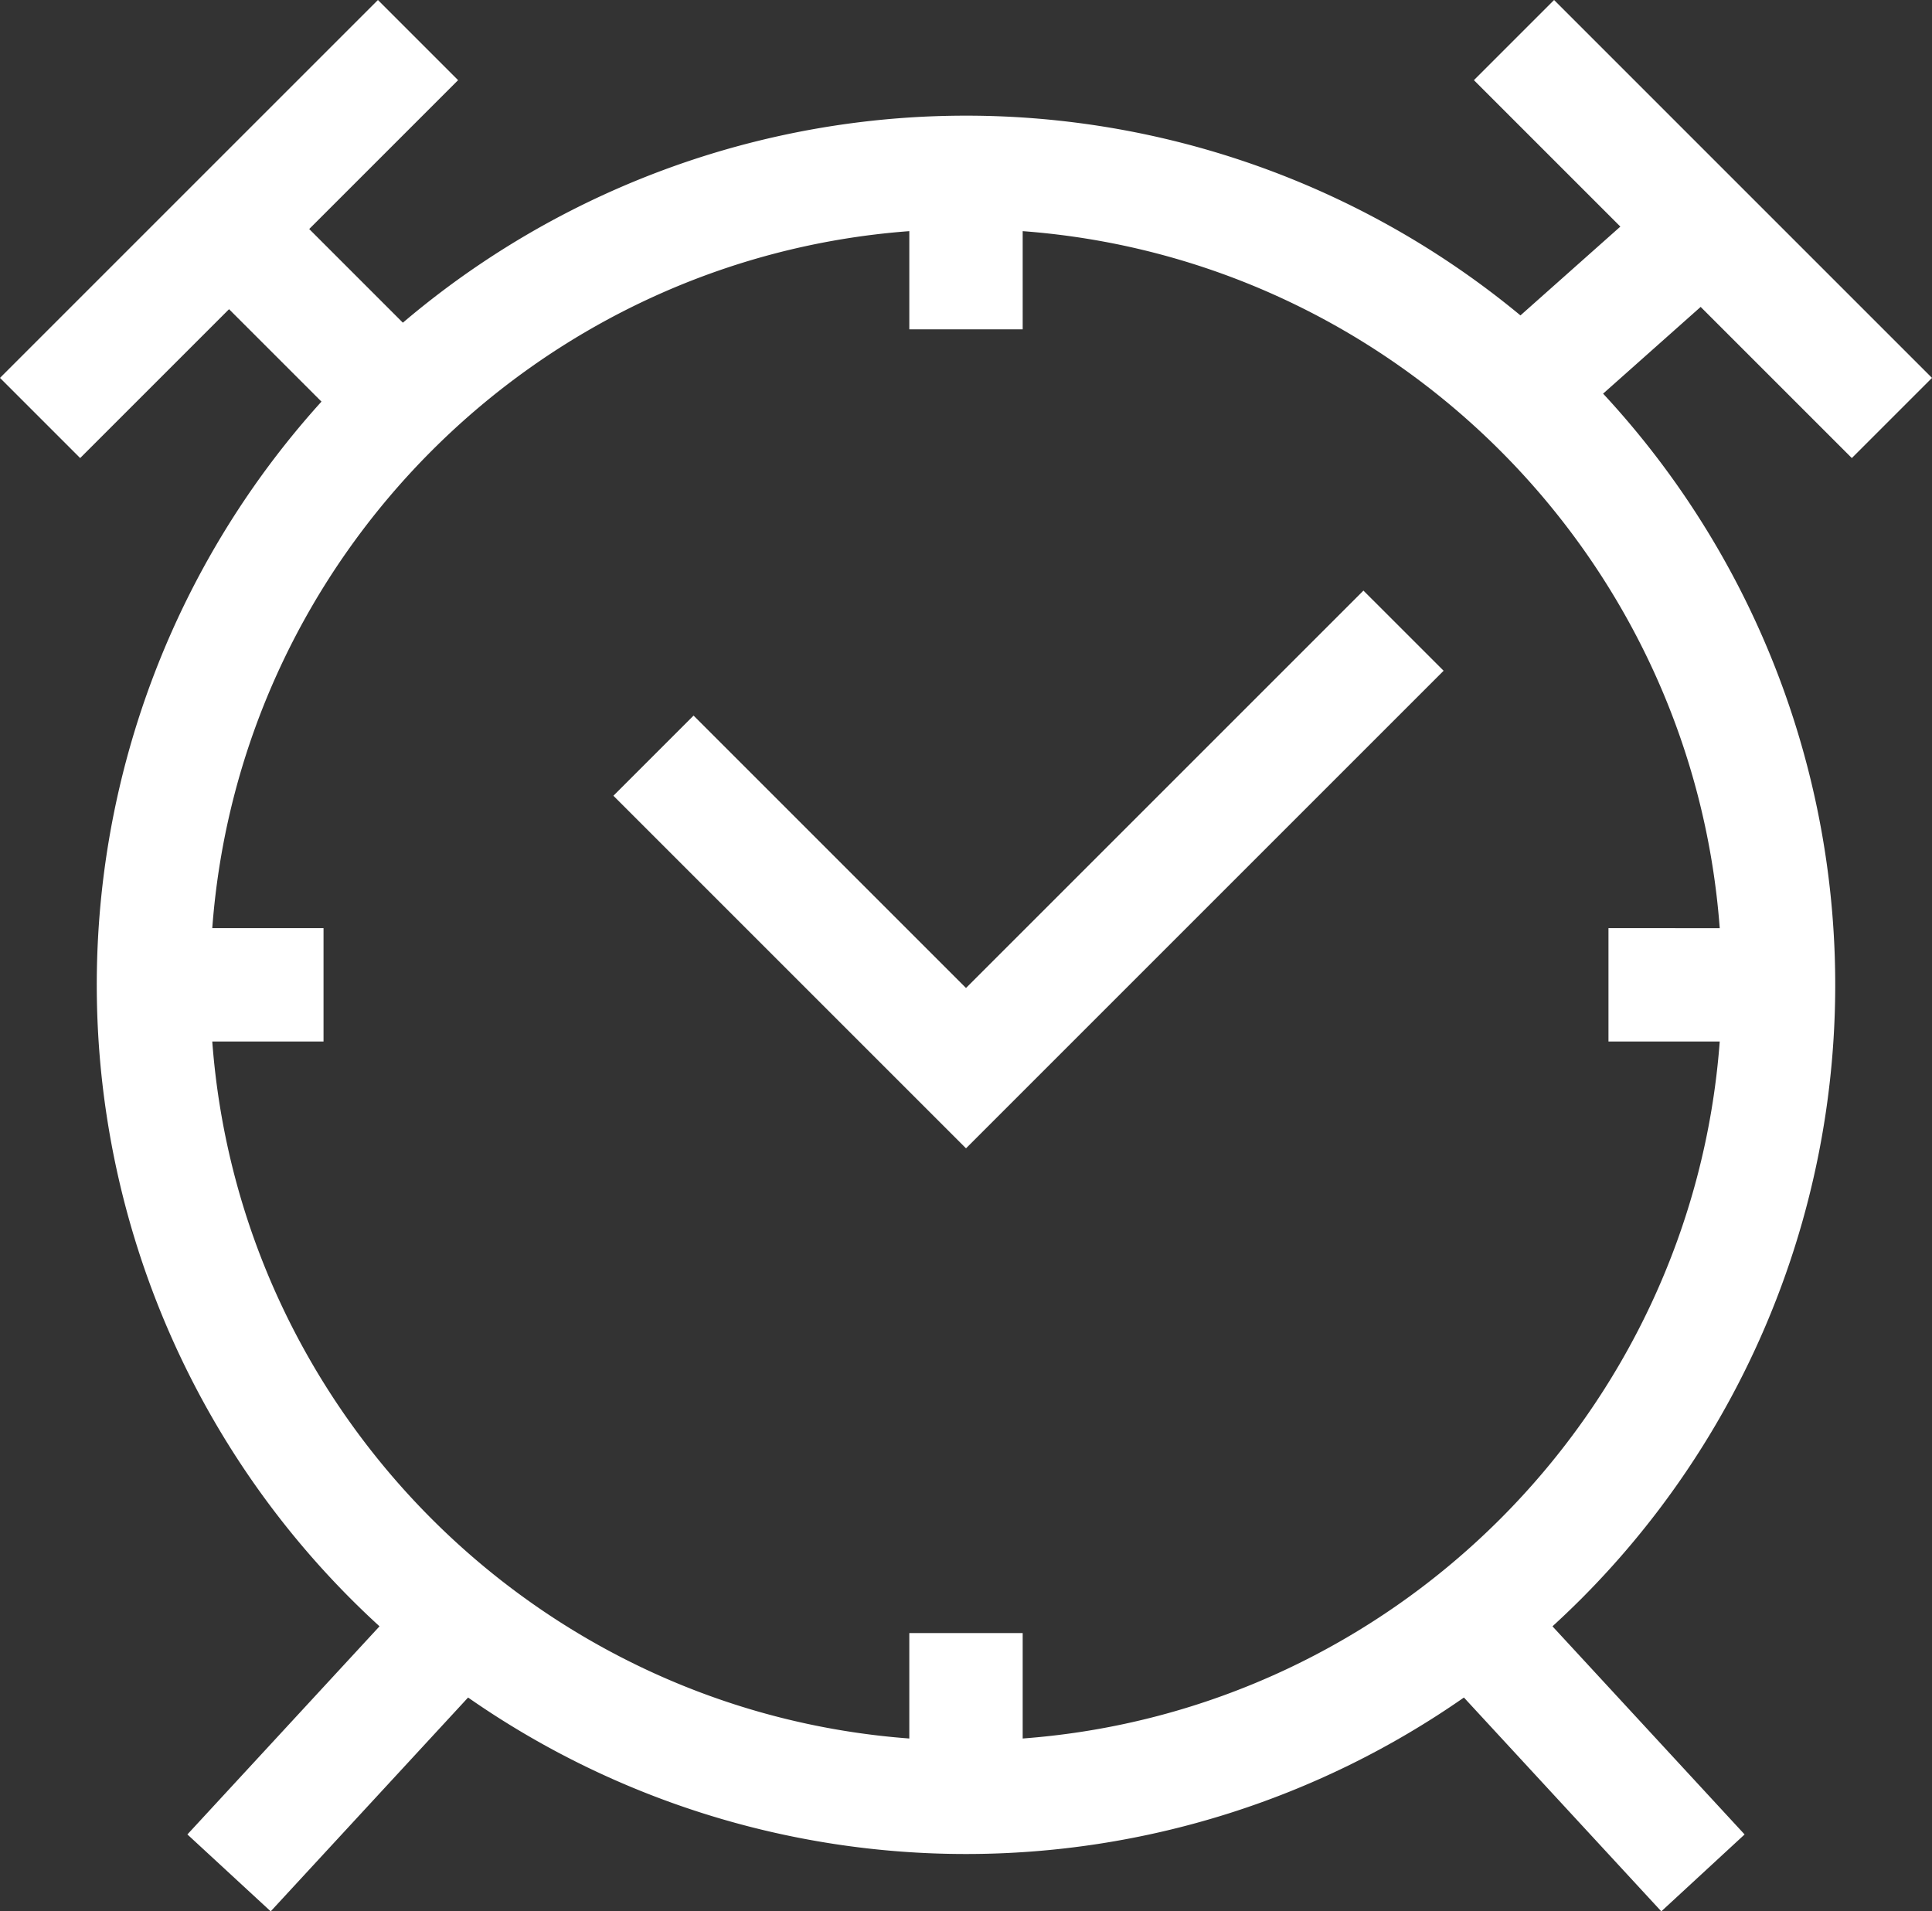 <svg xmlns="http://www.w3.org/2000/svg" width="511.213" height="505.78" viewBox="0 0 511.213 505.78">
  <rect x="0" y="0" width="511.213" height="505.78" fill="#333333" stroke="none"/>
  <g id="clock" transform="translate(0 -2.716)">
    <path id="Path_2" data-name="Path 2" d="M255.606,264.16l-72.085-72.085-21.213,21.213,93.3,93.3L381.982,180.211,360.769,159Z" fill="#fff"/>
    <path id="Path_3" data-name="Path 3" d="M490,123.929l21.213-21.213-100-100L390,23.929,428.751,62.68l-26.434,23.5A230.03,230.03,0,0,0,106.6,88.107L81.819,63.323l39.394-39.394L100,2.716l-100,100,21.213,21.213L60.607,84.535l24.456,24.456a230.014,230.014,0,0,0,7.909,316.966q3.655,3.656,7.451,7.116L49.585,488.147,71.629,508.5l52.229-56.582a230.3,230.3,0,0,0,263.5,0L439.585,508.5l22.044-20.349-50.838-55.074q3.787-3.469,7.451-7.116a229.977,229.977,0,0,0,5.944-319.08L450,83.93ZM270.606,462.761v-27.9h-30v27.9C142.258,455.434,63.494,376.67,56.167,278.322H85.606v-30H56.167C63.494,149.974,142.258,71.21,240.606,63.883V89.861h30V63.884c98.348,7.327,177.112,86.091,184.439,184.439H425.606v30h29.439C447.718,376.671,368.955,455.434,270.606,462.761Z" fill="#fff"/>
  </g>
</svg>

